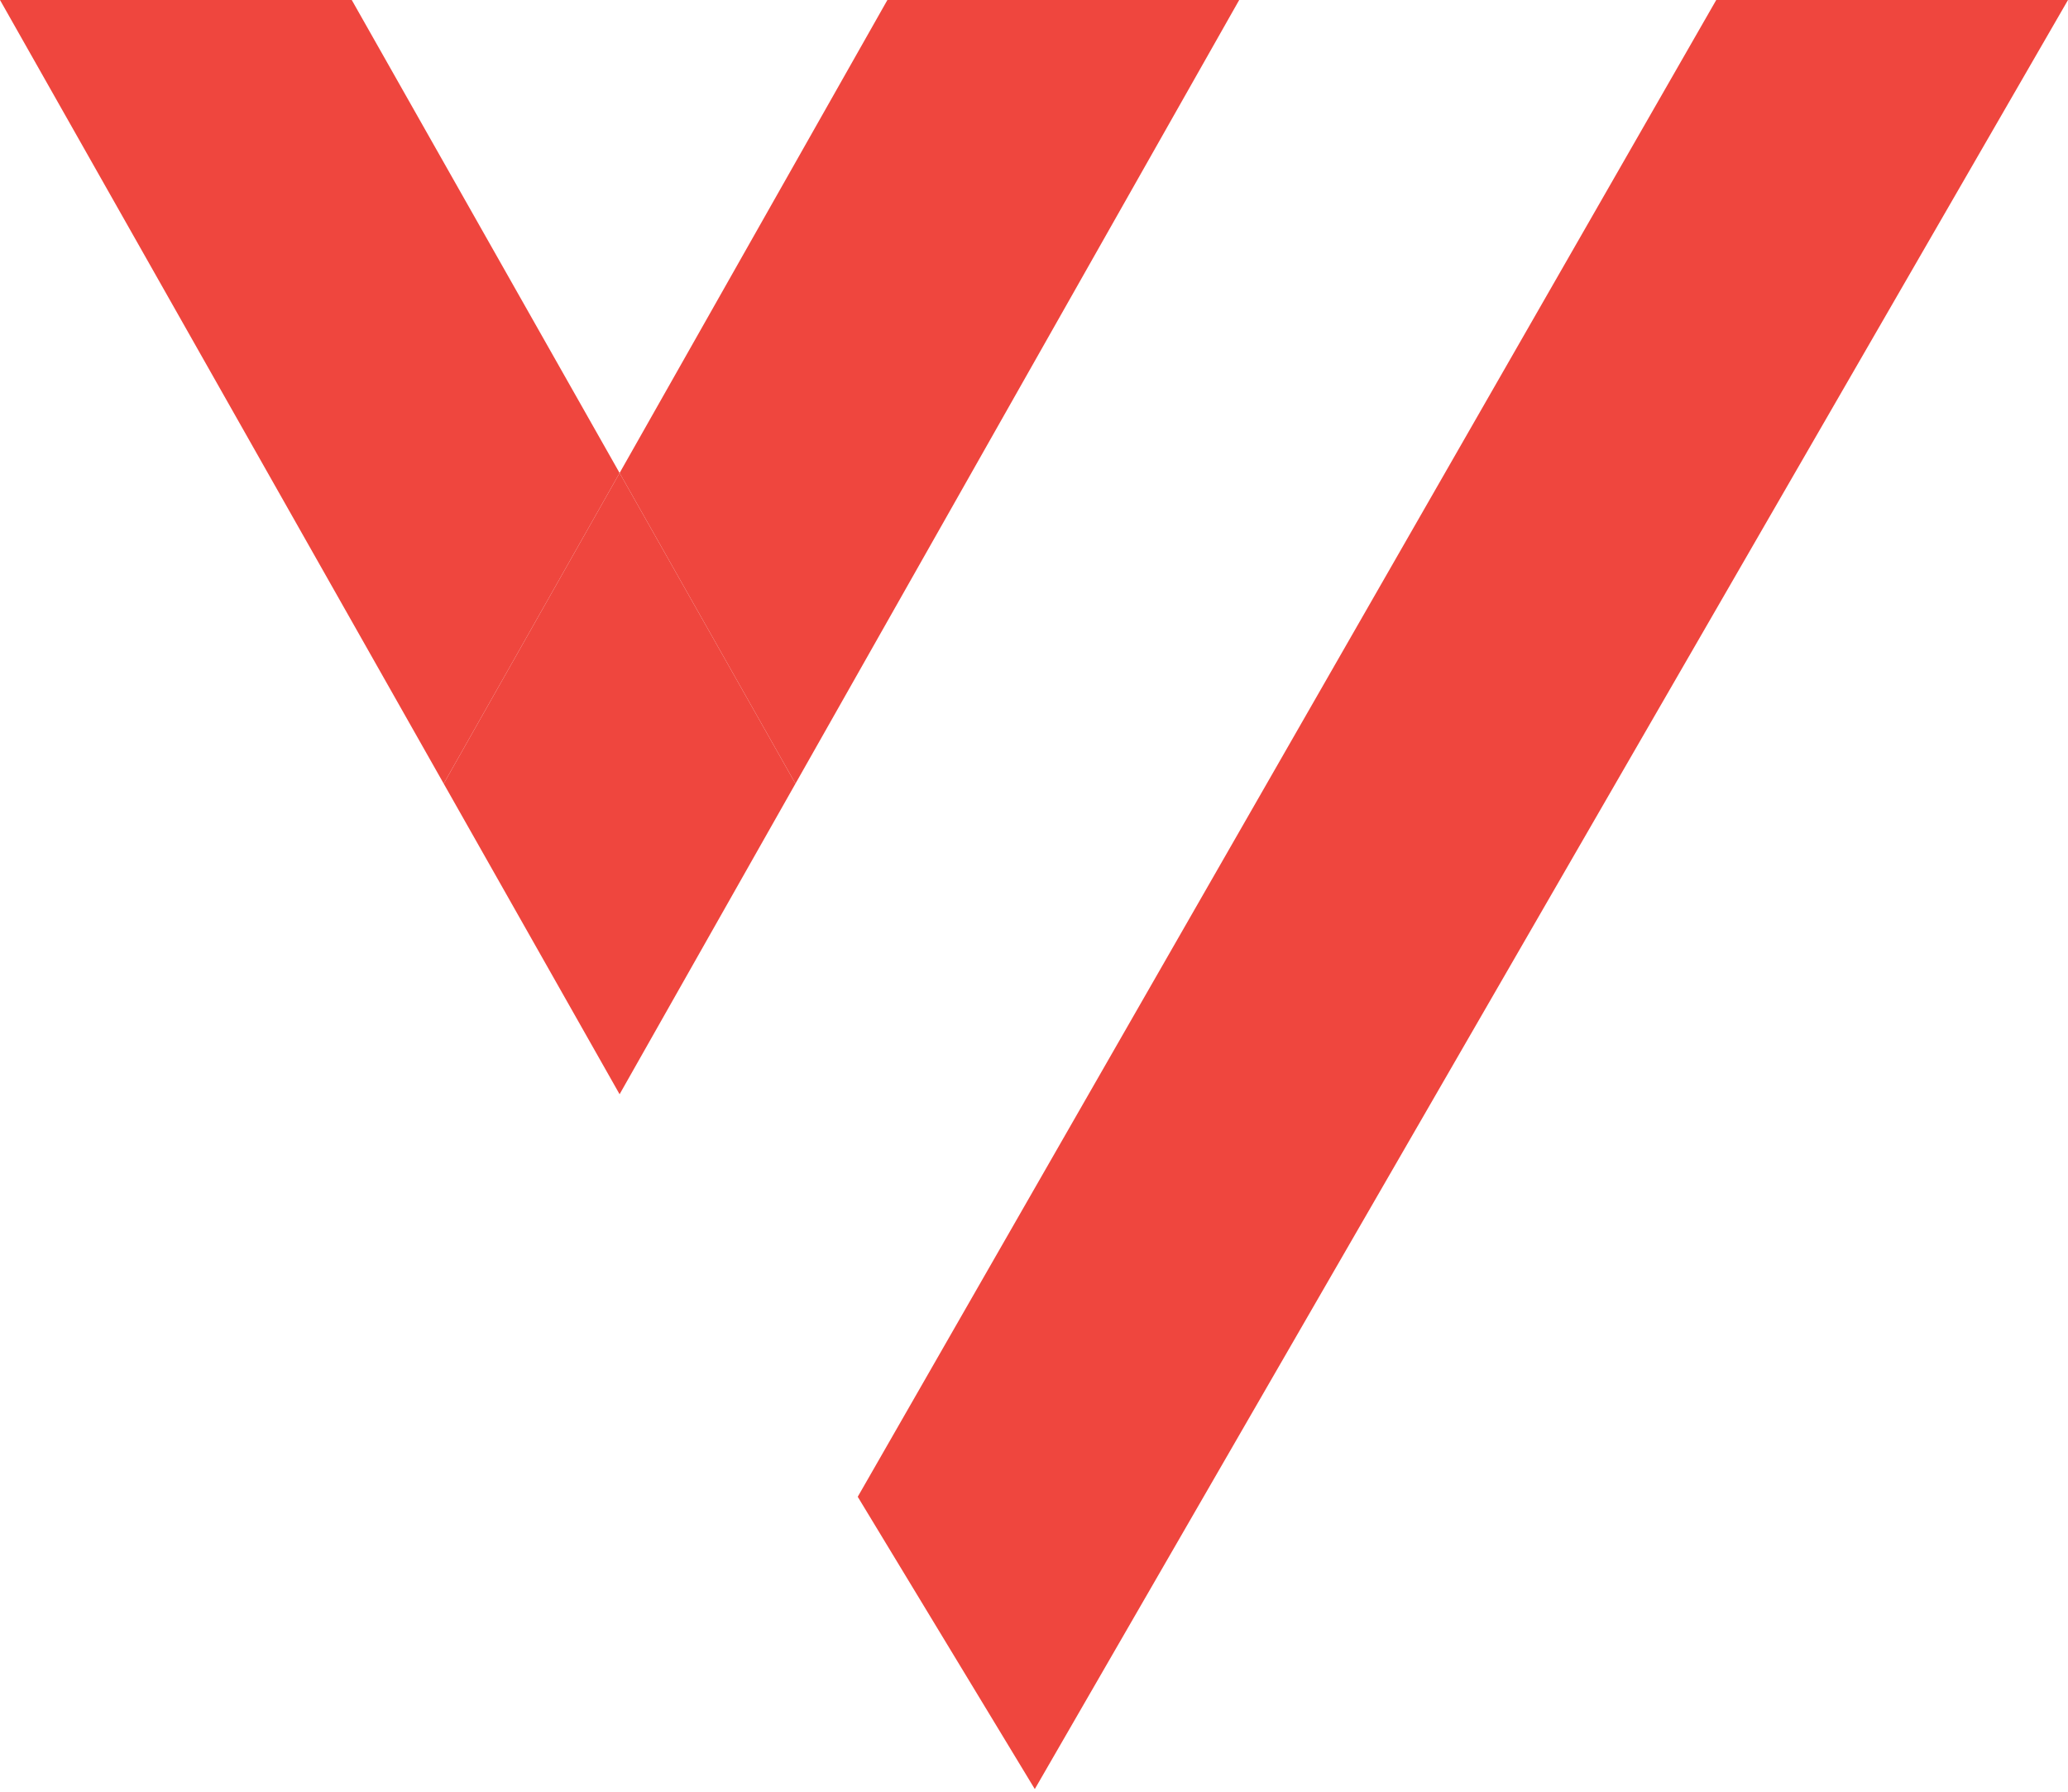 <?xml version="1.0" encoding="UTF-8"?> <svg xmlns="http://www.w3.org/2000/svg" viewBox="0 0 516.00 447.00" data-guides="{&quot;vertical&quot;:[],&quot;horizontal&quot;:[]}"><path fill="#ef463e" stroke="none" fill-opacity="1" stroke-width="1" stroke-opacity="1" id="tSvg1726cc07495" title="Path 1" d="M87.77 0C58.513 0 29.257 0 0 0C36.903 65.167 73.807 130.333 110.71 195.5C125.34 169.667 139.97 143.833 154.6 118C132.323 78.667 110.047 39.333 87.77 0Z"></path><path fill="#ef463e" stroke="none" fill-opacity="1" stroke-width="1" stroke-opacity="1" id="tSvg12cc37dec9b" title="Path 2" d="M309.2 0C279.94 0 250.68 0 221.42 0C199.147 39.333 176.873 78.667 154.6 118C169.227 143.833 183.853 169.667 198.48 195.5C235.387 130.333 272.293 65.167 309.2 0Z"></path><path fill="#ef463e" stroke="none" fill-opacity="1" stroke-width="1" stroke-opacity="1" id="tSvge99b0aaad1" title="Path 3" d="M154.6 118C139.97 143.833 125.34 169.667 110.71 195.5C125.34 221.33 139.97 247.16 154.6 272.99C169.227 247.16 183.853 221.33 198.48 195.5C183.853 169.667 169.227 143.833 154.6 118Z"></path><path fill="#ef463e" stroke="none" fill-opacity="1" stroke-width="1" stroke-opacity="1" id="tSvgc56fe5279c" title="Path 4" d="M214.02 373.41C228.747 397.717 243.473 422.023 258.2 446.33C344.133 297.553 430.067 148.777 516 0C486.743 0 457.487 0 428.23 0C356.827 124.47 285.423 248.94 214.02 373.41Z"></path><defs></defs></svg> 